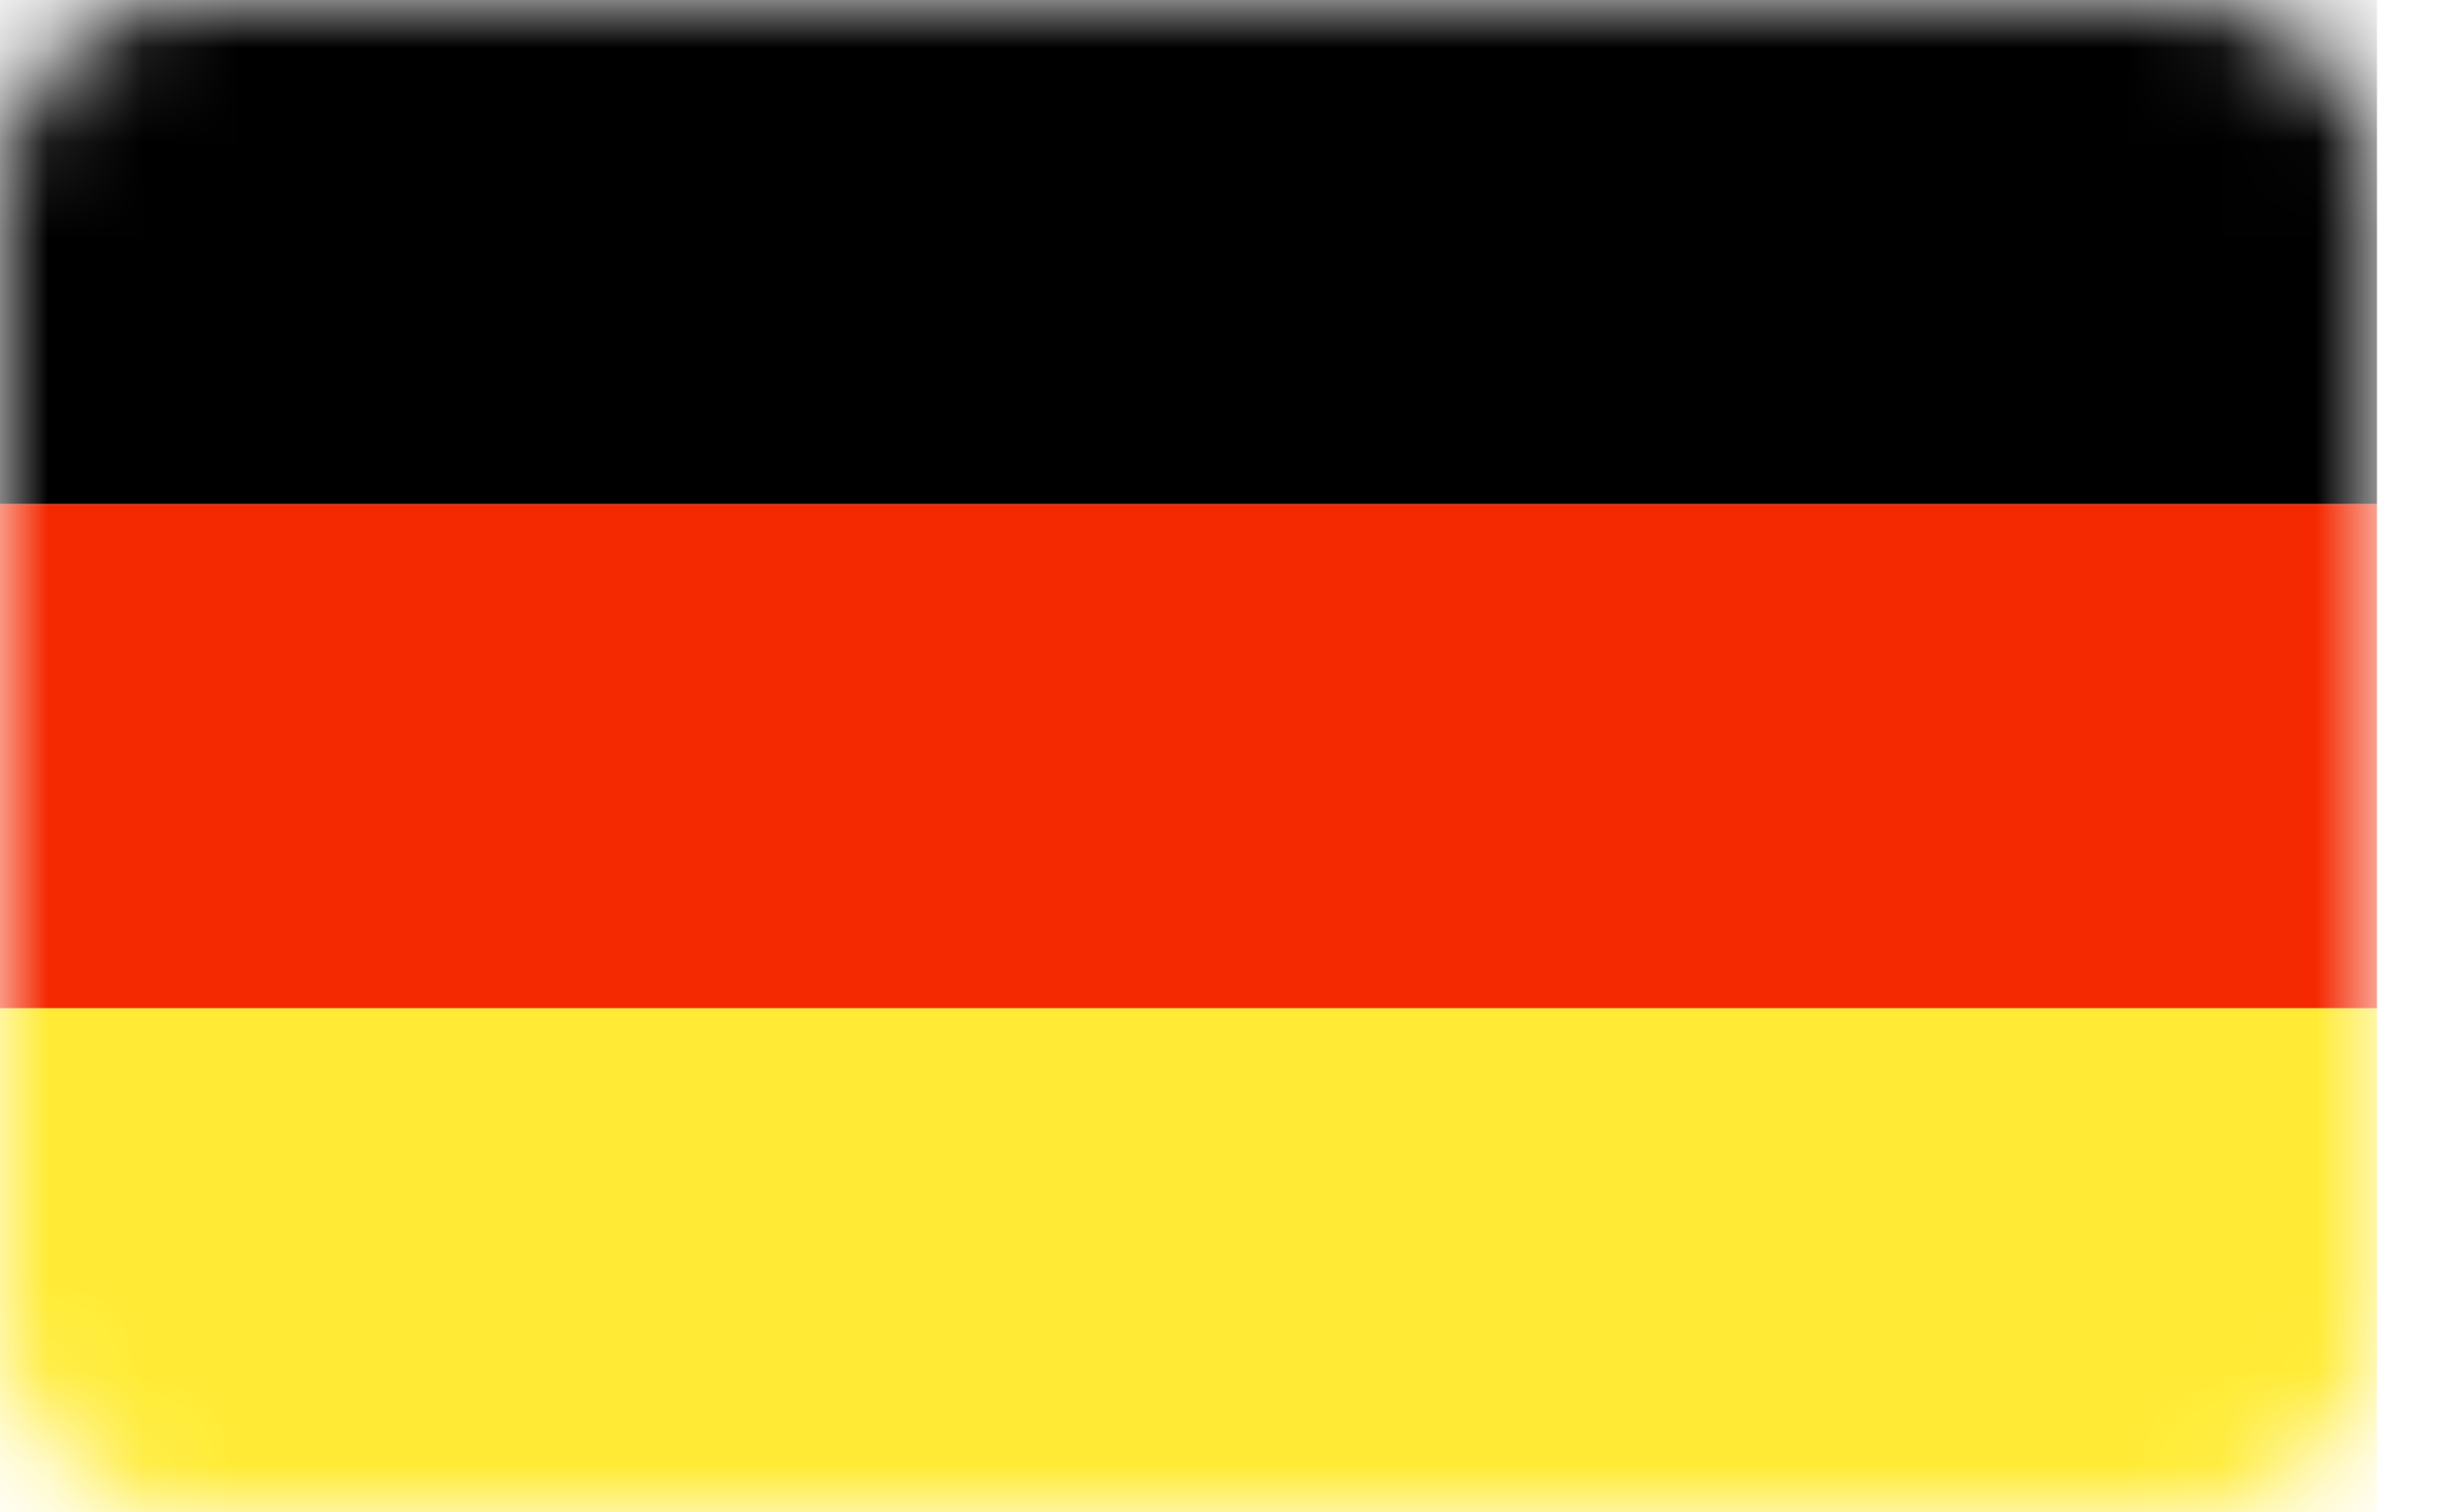 <?xml version="1.0" encoding="UTF-8"?> <svg xmlns="http://www.w3.org/2000/svg" width="26" height="16" viewBox="0 0 26 16" fill="none"><mask id="mask0_1782_550" style="mask-type:alpha" maskUnits="userSpaceOnUse" x="0" y="0" width="26" height="16"><path d="M23.143 0H2C0.895 0 0 0.895 0 2V14C0 15.104 0.895 16 2 16H23.143C24.247 16 25.143 15.104 25.143 14V2C25.143 0.895 24.247 0 23.143 0Z" fill="black"></path></mask><g mask="url(#mask0_1782_550)"><path d="M25.143 0H0V5.333H25.143V0Z" fill="black"></path><path d="M25.143 5.336H0V10.669H25.143V5.336Z" fill="#F42901"></path><path d="M25.143 10.666H0V15.999H25.143V10.666Z" fill="#FFEB35"></path></g></svg> 